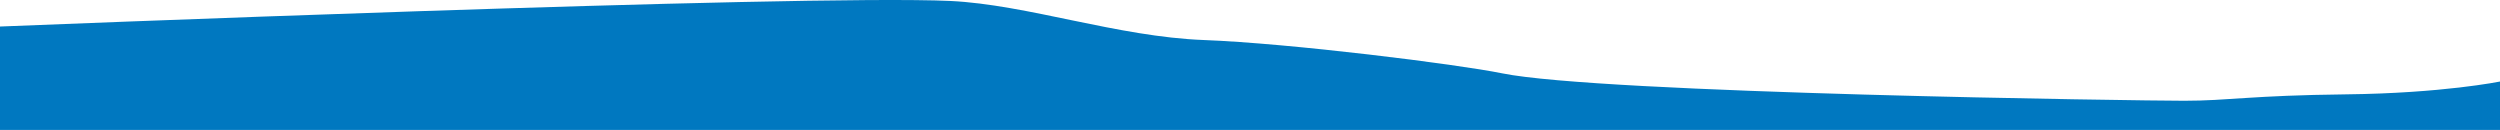 <svg xmlns="http://www.w3.org/2000/svg" viewBox="0 0 1600 83.167" preserveAspectRatio="none">
  <defs>
    <style>
      .cls-1 {
        fill: #0078c0;
      }
    </style>
  </defs>
  <path id="hero-shape" class="cls-1" d="M1600,927.182s-36.818,7.5-98.331,8.2-75.274,4.1-103.748,4.1-373.58-4.73-436.5-17.543c-28.947-5.895-135.812-19.24-190.963-21.323S657.4,877.944,608.232,875.62C514.44,871.188,0,891.977,0,891.977v66.19H1600Z" transform="translate(0 -875)"/>
</svg>
